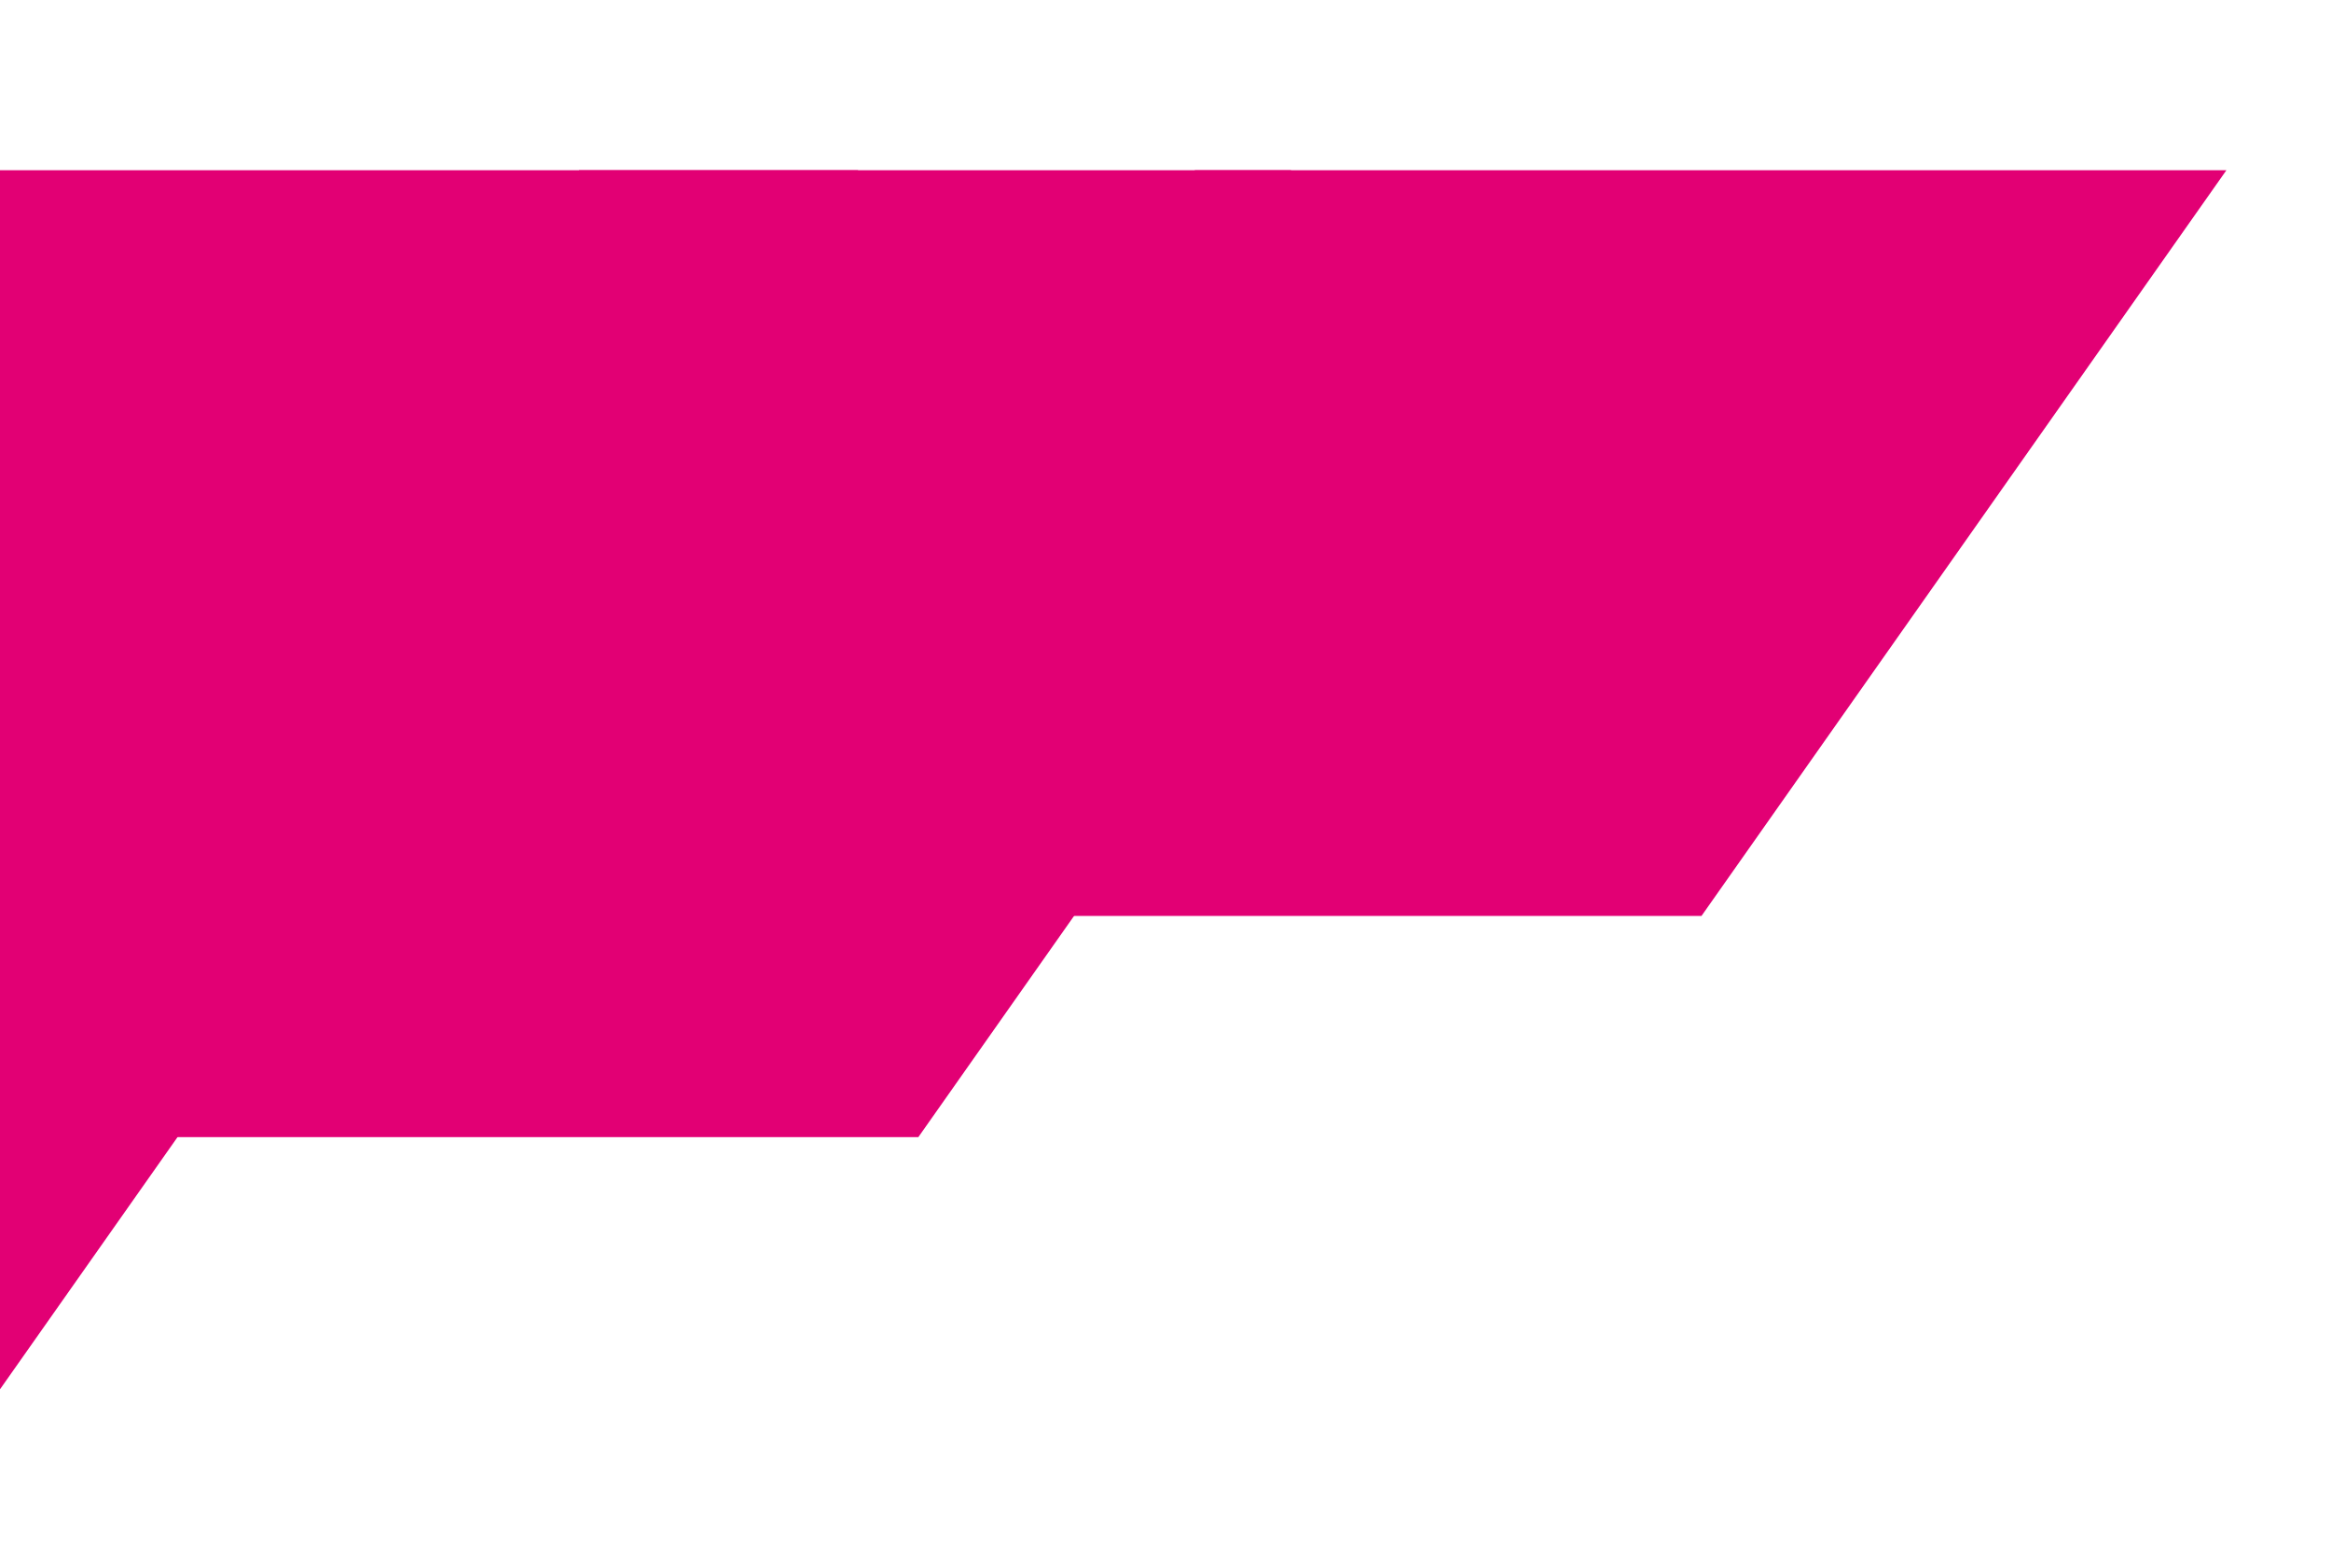 <svg width="972" height="654" viewBox="0 0 972 654" fill="none" xmlns="http://www.w3.org/2000/svg">
<g filter="url(#filter0_d_490_8)">
<path d="M381.403 285.657H70.141L235.604 71H532.478L381.403 285.657Z" fill="#E20074"/>
</g>
<g filter="url(#filter1_d_490_8)">
<path d="M375.646 474.265H-9L195.473 209H562.339L375.646 474.265Z" fill="#E20074"/>
</g>
<g filter="url(#filter2_d_490_8)">
<path d="M700.96 382H249.995L489.722 71H919.841L700.96 382Z" fill="#E20074"/>
</g>
<g filter="url(#filter3_d_490_8)">
<path d="M-16.576 583H-759L-364.337 71H343.769L-16.576 583Z" fill="#E20074"/>
</g>
<defs>
<filter id="filter0_d_490_8" x="46.552" y="41.514" width="521.309" height="273.628" filterUnits="userSpaceOnUse" color-interpolation-filters="sRGB">
<feFlood flood-opacity="0" result="BackgroundImageFix"/>
<feColorMatrix in="SourceAlpha" type="matrix" values="0 0 0 0 0 0 0 0 0 0 0 0 0 0 0 0 0 0 127 0" result="hardAlpha"/>
<feOffset dx="5.897"/>
<feGaussianBlur stdDeviation="14.743"/>
<feComposite in2="hardAlpha" operator="out"/>
<feColorMatrix type="matrix" values="0 0 0 0 0 0 0 0 0 0 0 0 0 0 0 0 0 0 0.25 0"/>
<feBlend mode="normal" in2="BackgroundImageFix" result="effect1_dropShadow_490_8"/>
<feBlend mode="normal" in="SourceGraphic" in2="effect1_dropShadow_490_8" result="shape"/>
</filter>
<filter id="filter1_d_490_8" x="-38.15" y="172.563" width="644.214" height="338.14" filterUnits="userSpaceOnUse" color-interpolation-filters="sRGB">
<feFlood flood-opacity="0" result="BackgroundImageFix"/>
<feColorMatrix in="SourceAlpha" type="matrix" values="0 0 0 0 0 0 0 0 0 0 0 0 0 0 0 0 0 0 127 0" result="hardAlpha"/>
<feOffset dx="7.287"/>
<feGaussianBlur stdDeviation="18.219"/>
<feComposite in2="hardAlpha" operator="out"/>
<feColorMatrix type="matrix" values="0 0 0 0 0 0 0 0 0 0 0 0 0 0 0 0 0 0 0.25 0"/>
<feBlend mode="normal" in2="BackgroundImageFix" result="effect1_dropShadow_490_8"/>
<feBlend mode="normal" in="SourceGraphic" in2="effect1_dropShadow_490_8" result="shape"/>
</filter>
<filter id="filter2_d_490_8" x="215.819" y="28.28" width="755.286" height="396.44" filterUnits="userSpaceOnUse" color-interpolation-filters="sRGB">
<feFlood flood-opacity="0" result="BackgroundImageFix"/>
<feColorMatrix in="SourceAlpha" type="matrix" values="0 0 0 0 0 0 0 0 0 0 0 0 0 0 0 0 0 0 127 0" result="hardAlpha"/>
<feOffset dx="8.544"/>
<feGaussianBlur stdDeviation="21.36"/>
<feComposite in2="hardAlpha" operator="out"/>
<feColorMatrix type="matrix" values="0 0 0 0 0 0 0 0 0 0 0 0 0 0 0 0 0 0 0.25 0"/>
<feBlend mode="normal" in2="BackgroundImageFix" result="effect1_dropShadow_490_8"/>
<feBlend mode="normal" in="SourceGraphic" in2="effect1_dropShadow_490_8" result="shape"/>
</filter>
<filter id="filter3_d_490_8" x="-815.264" y="0.67" width="1243.43" height="652.659" filterUnits="userSpaceOnUse" color-interpolation-filters="sRGB">
<feFlood flood-opacity="0" result="BackgroundImageFix"/>
<feColorMatrix in="SourceAlpha" type="matrix" values="0 0 0 0 0 0 0 0 0 0 0 0 0 0 0 0 0 0 127 0" result="hardAlpha"/>
<feOffset dx="14.066"/>
<feGaussianBlur stdDeviation="35.165"/>
<feComposite in2="hardAlpha" operator="out"/>
<feColorMatrix type="matrix" values="0 0 0 0 0 0 0 0 0 0 0 0 0 0 0 0 0 0 0.25 0"/>
<feBlend mode="normal" in2="BackgroundImageFix" result="effect1_dropShadow_490_8"/>
<feBlend mode="normal" in="SourceGraphic" in2="effect1_dropShadow_490_8" result="shape"/>
</filter>
</defs>
</svg>

